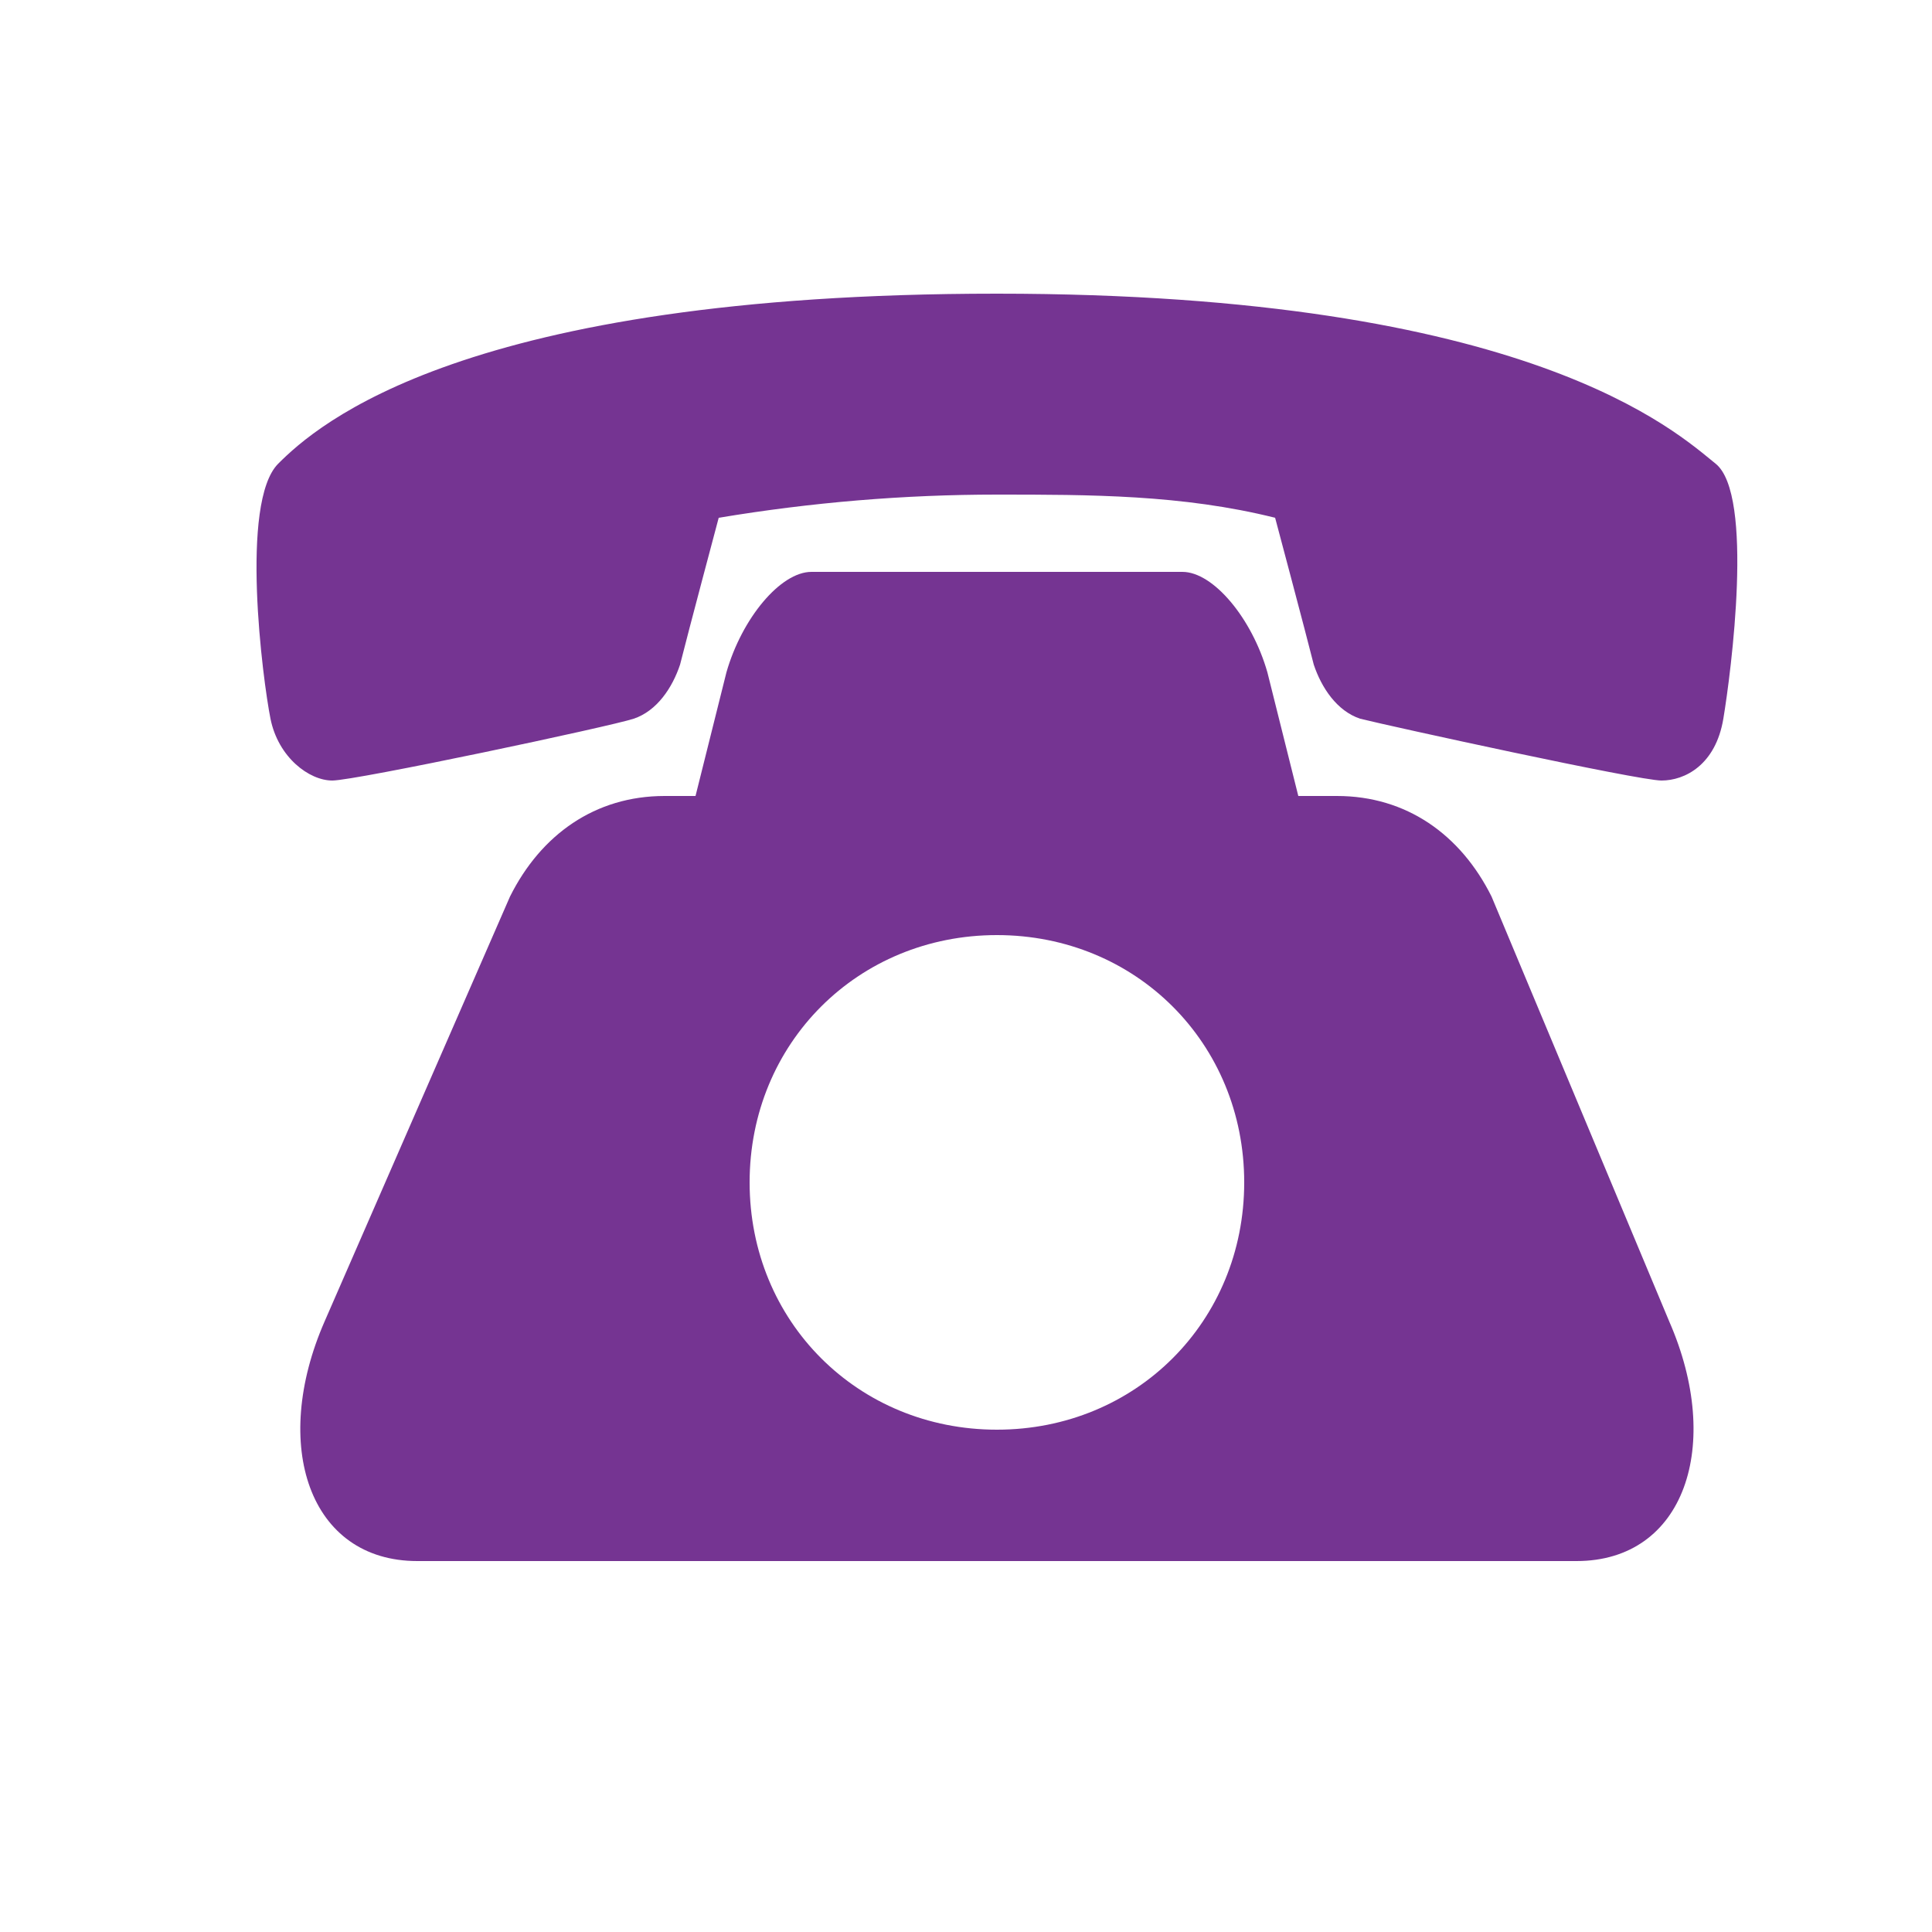 <?xml version="1.0" encoding="utf-8"?>
<!-- Generator: Adobe Illustrator 21.0.2, SVG Export Plug-In . SVG Version: 6.00 Build 0)  -->
<svg version="1.1" id="Layer_1" xmlns="http://www.w3.org/2000/svg" xmlns:xlink="http://www.w3.org/1999/xlink" x="0px" y="0px"
	 viewBox="0 0 25 25" style="enable-background:new 0 0 25 25;" xml:space="preserve">
<style type="text/css">
	.st0{fill:#753492;}
</style>
<title>_</title>
<g>
	<path class="st0" d="M22.2,6c-0.5-0.4-2.4-2.2-9.3-2.2S4.1,5.5,3.6,6S3.4,8.8,3.5,9.3s0.5,0.8,0.8,0.8s3.6-0.7,3.9-0.8
		c0.3-0.1,0.5-0.4,0.6-0.7c0.1-0.4,0.5-1.9,0.5-1.9c1.2-0.2,2.4-0.3,3.6-0.3c1.2,0,2.4,0,3.6,0.3c0,0,0.4,1.5,0.5,1.9
		c0.1,0.3,0.3,0.6,0.6,0.7c0.4,0.1,3.6,0.8,3.9,0.8s0.7-0.2,0.8-0.8S22.7,6.4,22.2,6z"/>
	<path class="st0" d="M19.3,11.6c-0.4-0.8-1.1-1.3-2-1.3h-0.5l-0.4-1.6c-0.2-0.7-0.7-1.3-1.1-1.3h-4.8c-0.4,0-0.9,0.6-1.1,1.3
		L9,10.3H8.6c-0.9,0-1.6,0.5-2,1.3l-2.4,5.5c-0.7,1.6-0.2,3.1,1.2,3.1h15c1.4,0,1.9-1.5,1.2-3.1L19.3,11.6z M12.9,18.5
		c-1.8,0-3.2-1.4-3.2-3.2s1.4-3.2,3.2-3.2s3.2,1.4,3.2,3.2S14.7,18.5,12.9,18.5z"/>
</g>
</svg>
